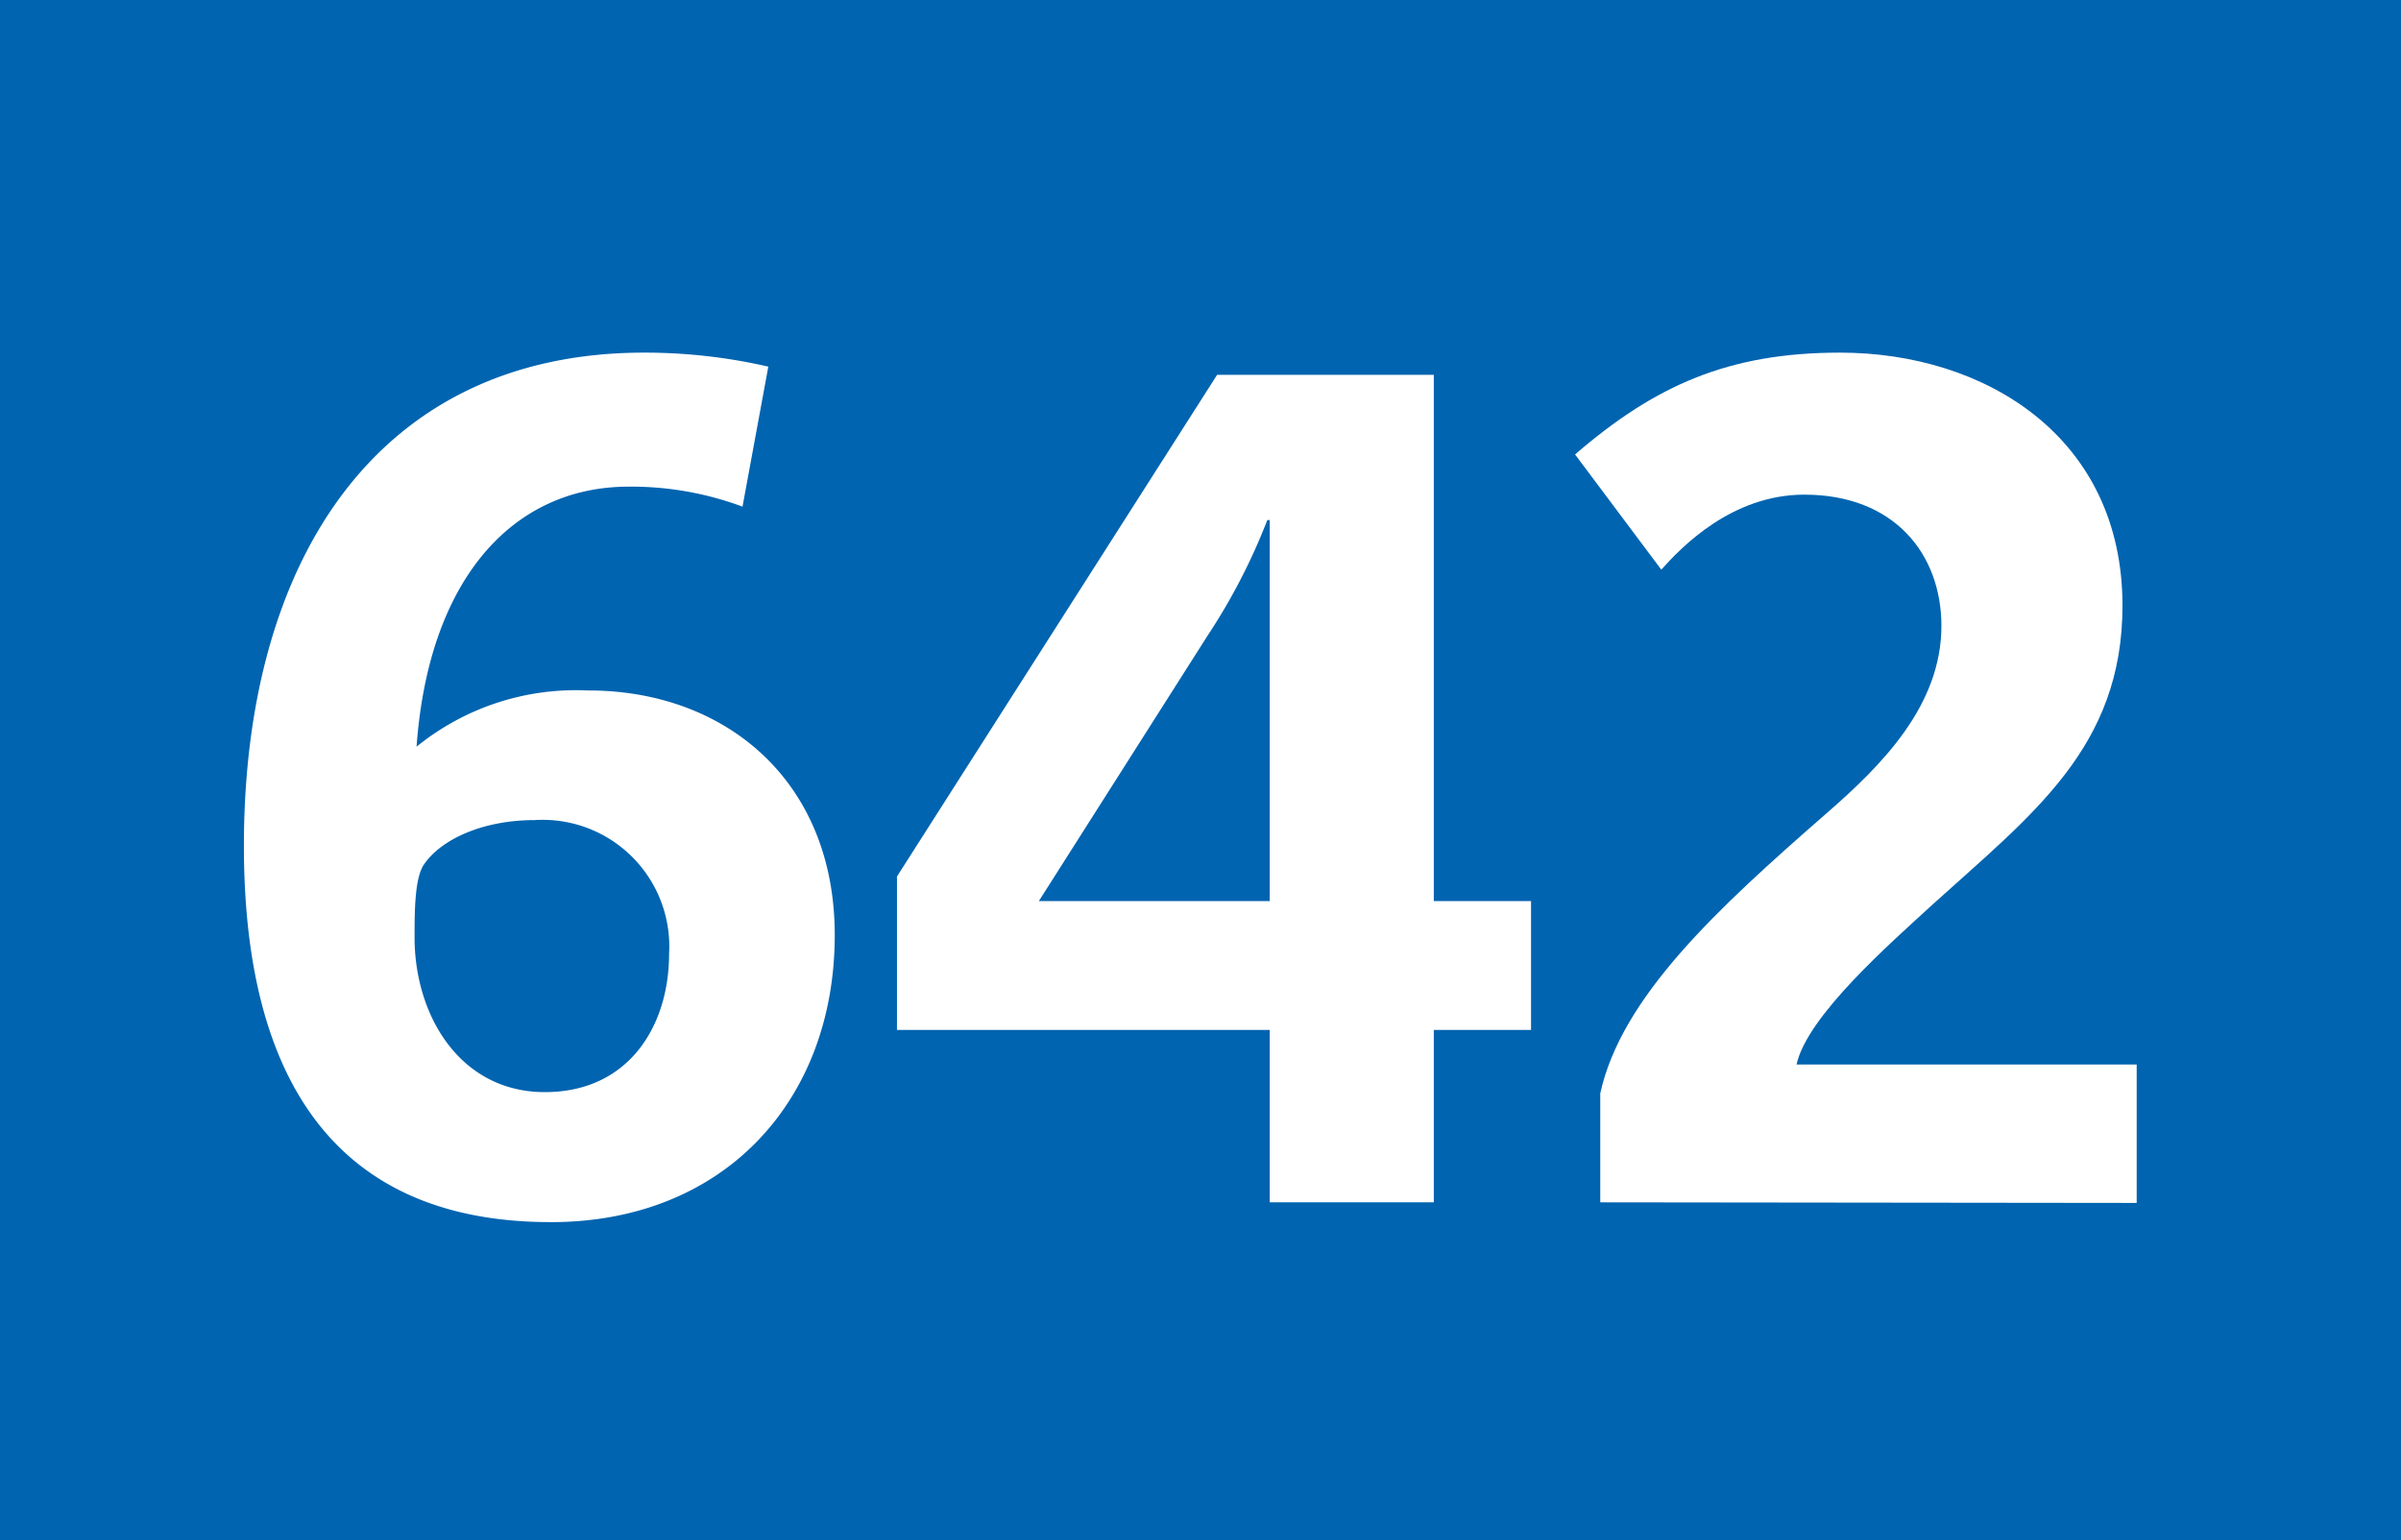<svg id="Calque_1" data-name="Calque 1" xmlns="http://www.w3.org/2000/svg" viewBox="0 0 120 77"><defs><style>.cls-1{fill:#0064b0;}.cls-2{fill:#fff;}</style></defs><rect class="cls-1" width="120" height="77"/><path class="cls-2" d="M27.82,61.1c-11.31,0-15.35-7.85-15.35-18.81,0-14.35,6.73-24.66,20-24.66a27.54,27.54,0,0,1,6.21.7l-1.29,7a15.92,15.92,0,0,0-5.69-1c-5.8,0-10,4.63-10.6,13a12.63,12.63,0,0,1,8.55-2.81C36.49,34.5,42,39,42,46.75,42,55,36.49,61.1,27.82,61.1ZM27,41c-2.64,0-4.75,1-5.57,2.28C21,44,21,45.64,21,46.87c0,3.92,2.29,7.73,6.51,7.73s6.21-3.34,6.21-6.91A6.33,6.33,0,0,0,27,41Z" transform="translate(-0.28)"/><path class="cls-2" d="M71.94,51.49v8.62h-8.2V51.49H45.11V43.82l16-25.08H71.94V45.05H76.8v6.44ZM63.74,26h-.12a30.27,30.27,0,0,1-3,5.8L52.2,45.05H63.74Z" transform="translate(-0.28)"/><path class="cls-2" d="M80.26,60.11V54.66c1.06-4.81,5.81-9.2,11.31-14,2.76-2.4,5.74-5.39,5.74-9.37,0-3.57-2.34-6.56-6.85-6.56-3.63,0-6.15,2.63-7.15,3.75L79,22.72c4-3.45,7.67-5.09,13.24-5.09,7.26,0,14.12,4.22,14.12,12.65,0,7.09-4.51,10.43-9.49,14.94-2.11,1.94-6.27,5.57-6.8,8h17v6.92Z" transform="translate(-0.28)"/></svg>
